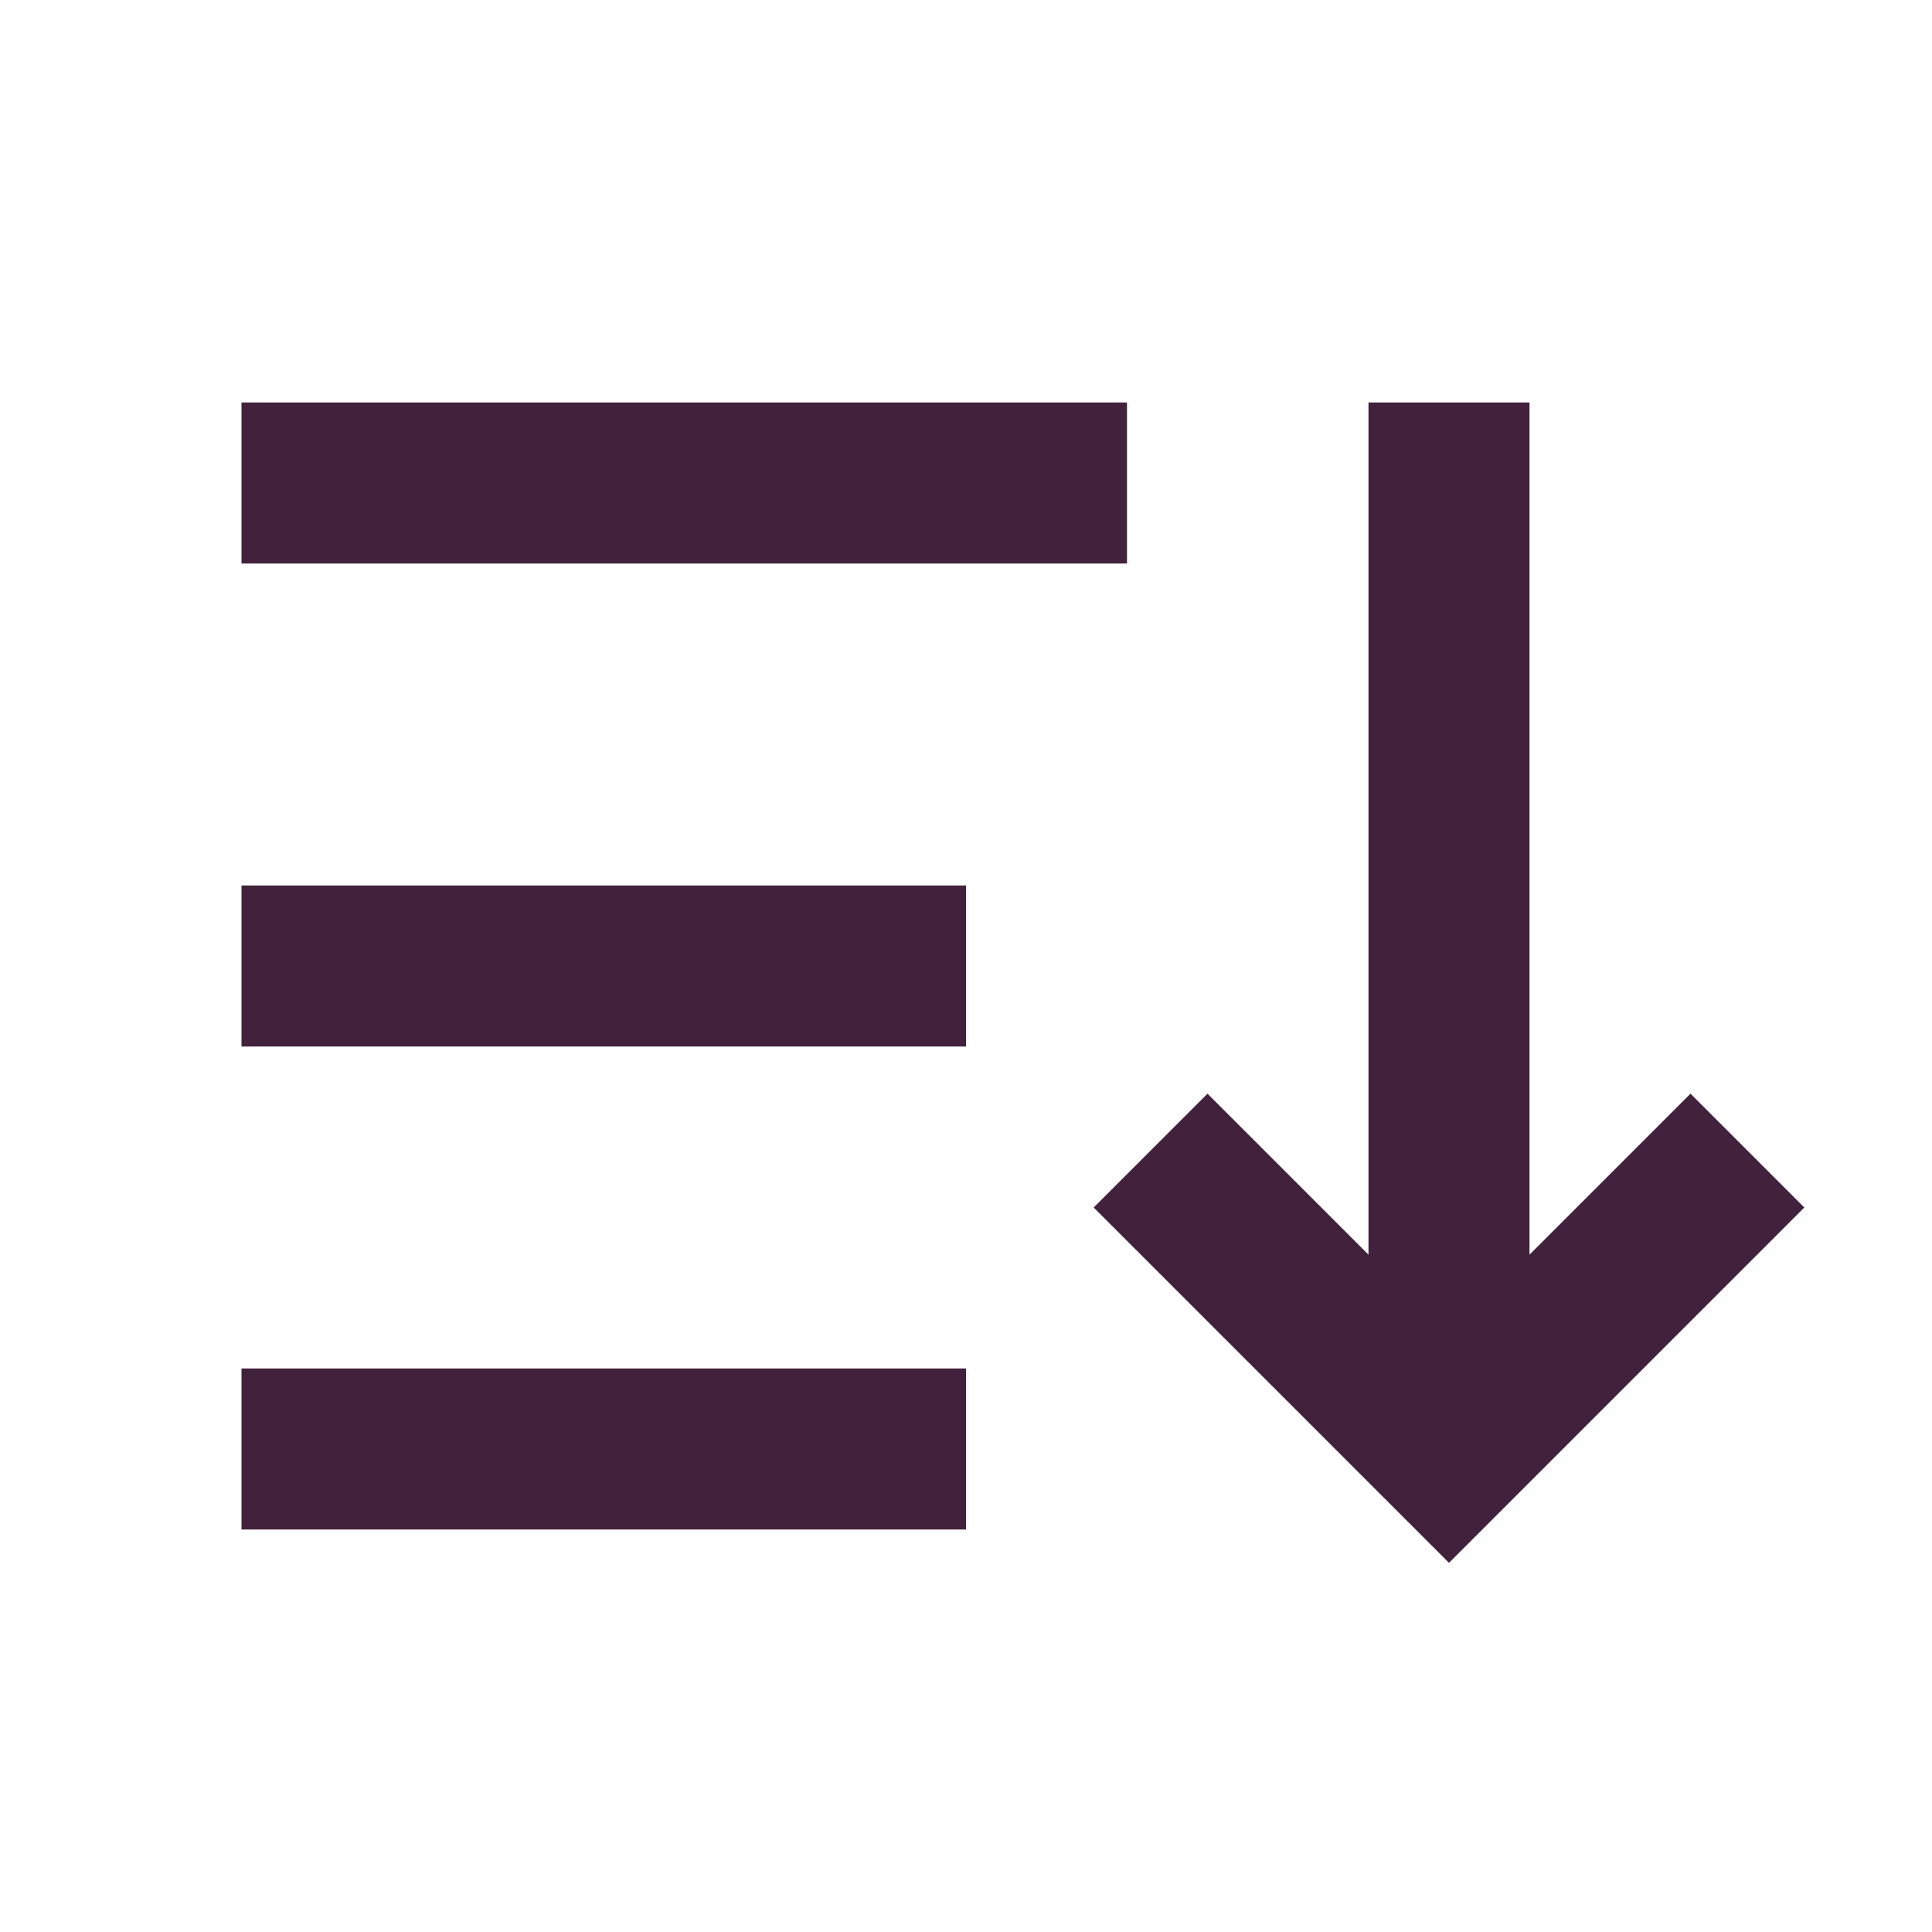 <svg xmlns="http://www.w3.org/2000/svg" width="24" height="24" viewBox="0 0 24 24" fill="none">
  <path fill-rule="evenodd" clip-rule="evenodd" d="M3 5H14V7H3V5ZM19 5V15.586L21 13.586L22.414 15L18 19.414L13.586 15L15 13.586L17 15.586V5H19ZM3 11H12V13H3V11ZM3 17H12V19H3V17Z" fill="#42213C"/>
</svg>
